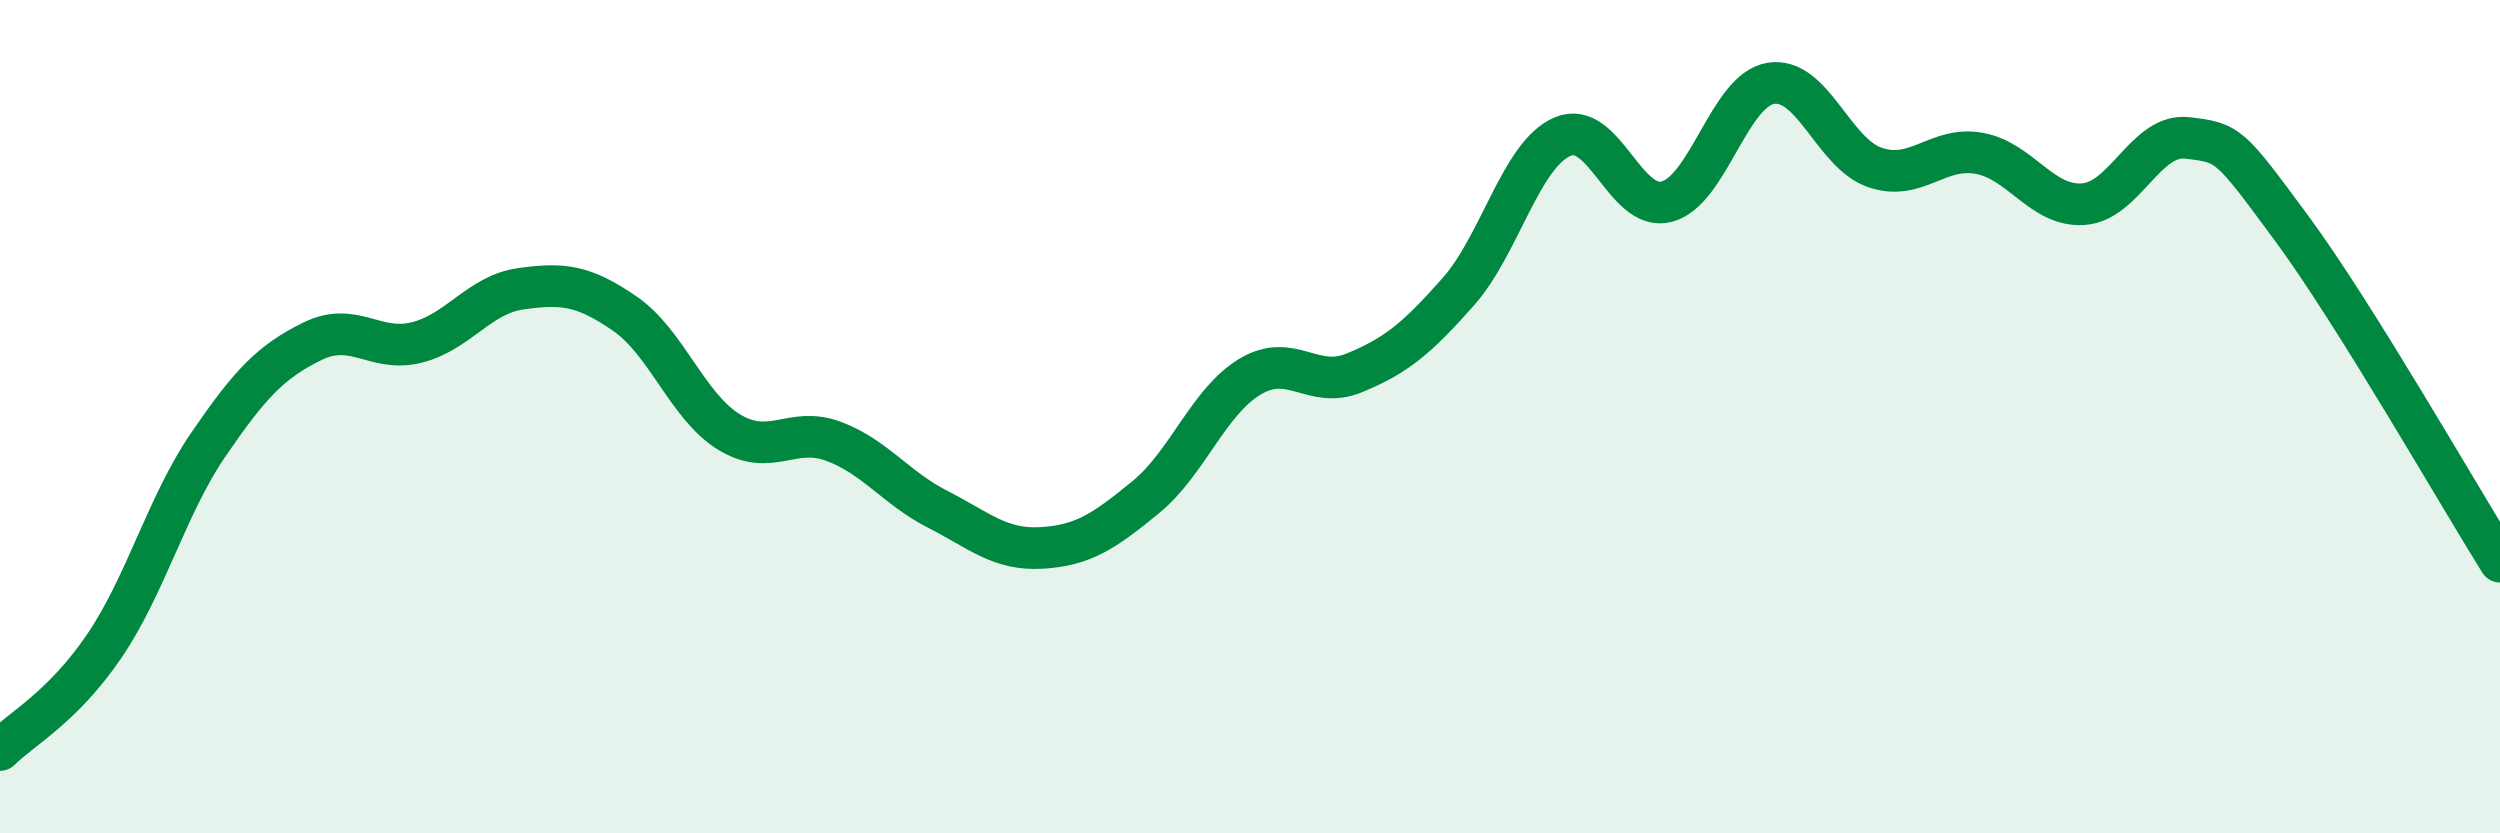 
    <svg width="60" height="20" viewBox="0 0 60 20" xmlns="http://www.w3.org/2000/svg">
      <path
        d="M 0,18 C 0.5,17.5 1.5,16.98 2.5,15.51 C 3.5,14.04 4,12.13 5,10.67 C 6,9.21 6.5,8.68 7.5,8.19 C 8.5,7.7 9,8.47 10,8.22 C 11,7.97 11.5,7.07 12.5,6.93 C 13.5,6.79 14,6.84 15,7.53 C 16,8.22 16.5,9.76 17.5,10.37 C 18.5,10.98 19,10.22 20,10.59 C 21,10.96 21.5,11.71 22.5,12.22 C 23.5,12.73 24,13.21 25,13.15 C 26,13.09 26.5,12.75 27.5,11.93 C 28.5,11.11 29,9.64 30,9.04 C 31,8.44 31.5,9.36 32.5,8.95 C 33.5,8.54 34,8.13 35,7 C 36,5.87 36.5,3.71 37.5,3.28 C 38.5,2.85 39,5.1 40,4.84 C 41,4.58 41.5,2.16 42.5,2 C 43.5,1.84 44,3.68 45,4.02 C 46,4.36 46.5,3.5 47.5,3.68 C 48.5,3.86 49,4.97 50,4.9 C 51,4.83 51.5,3.19 52.5,3.31 C 53.5,3.43 53.5,3.45 55,5.48 C 56.5,7.51 59,11.88 60,13.48L60 20L0 20Z"
        fill="#008740"
        opacity="0.1"
        stroke-linecap="round"
        stroke-linejoin="round"
      />
      <path
        d="M 0,18 C 0.5,17.5 1.5,16.98 2.5,15.51 C 3.5,14.04 4,12.13 5,10.67 C 6,9.21 6.5,8.68 7.5,8.19 C 8.5,7.7 9,8.47 10,8.22 C 11,7.97 11.5,7.07 12.5,6.93 C 13.5,6.79 14,6.84 15,7.53 C 16,8.22 16.5,9.76 17.5,10.37 C 18.5,10.98 19,10.22 20,10.59 C 21,10.96 21.5,11.71 22.5,12.22 C 23.5,12.73 24,13.21 25,13.15 C 26,13.09 26.5,12.75 27.5,11.93 C 28.5,11.11 29,9.64 30,9.04 C 31,8.44 31.5,9.36 32.5,8.95 C 33.5,8.54 34,8.13 35,7 C 36,5.87 36.5,3.71 37.5,3.28 C 38.5,2.85 39,5.1 40,4.84 C 41,4.58 41.5,2.16 42.5,2 C 43.5,1.84 44,3.68 45,4.02 C 46,4.36 46.5,3.5 47.5,3.68 C 48.5,3.86 49,4.97 50,4.9 C 51,4.83 51.5,3.19 52.5,3.31 C 53.5,3.43 53.5,3.45 55,5.48 C 56.5,7.51 59,11.88 60,13.48"
        stroke="#008740"
        stroke-width="1"
        fill="none"
        stroke-linecap="round"
        stroke-linejoin="round"
      />
    </svg>
  